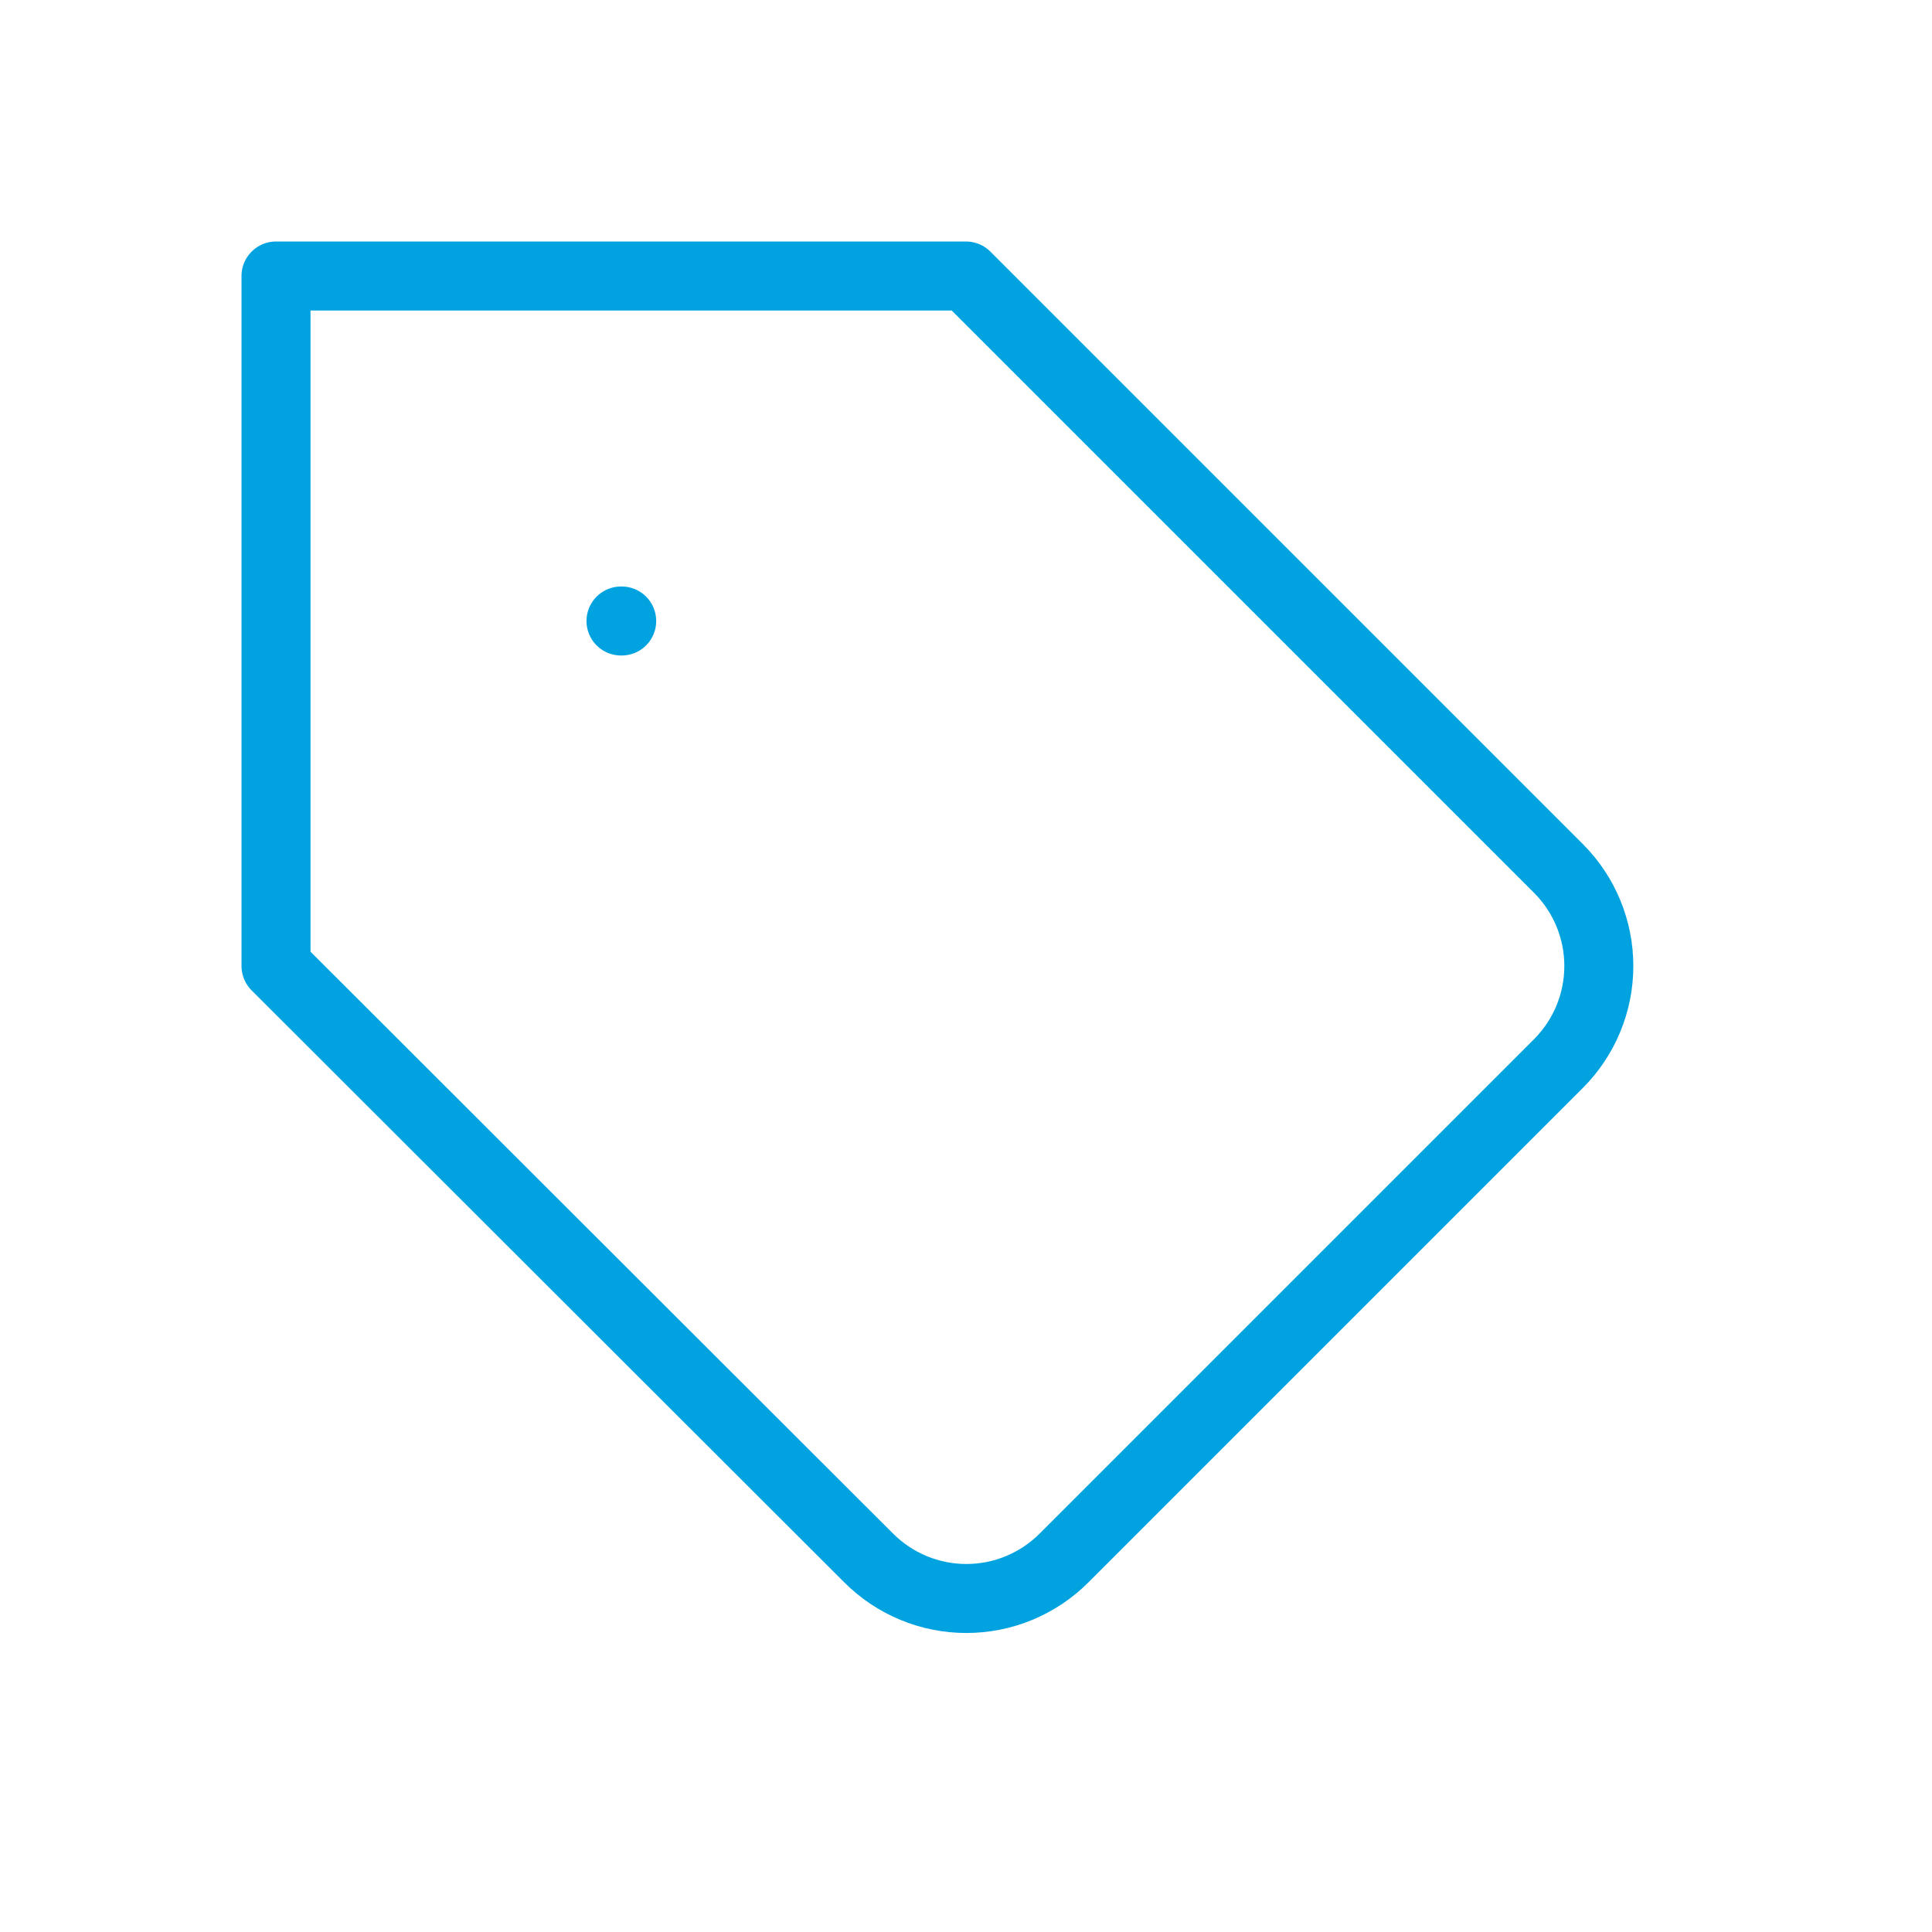 <?xml version="1.0" encoding="UTF-8"?> <svg xmlns="http://www.w3.org/2000/svg" width="56" height="56" viewBox="0 0 56 56" fill="none"><path d="M45.18 30.82L30.84 45.16C30.468 45.532 30.027 45.827 29.542 46.028C29.056 46.23 28.536 46.333 28.01 46.333C27.484 46.333 26.964 46.23 26.478 46.028C25.993 45.827 25.552 45.532 25.18 45.16L8 28V8H28L45.18 25.18C45.925 25.93 46.343 26.943 46.343 28C46.343 29.057 45.925 30.07 45.18 30.82Z" stroke="#00A3E0" stroke-width="2" stroke-linecap="round" stroke-linejoin="round"></path><path d="M18 18H18.02" stroke="#00A3E0" stroke-width="2" stroke-linecap="round" stroke-linejoin="round"></path></svg> 